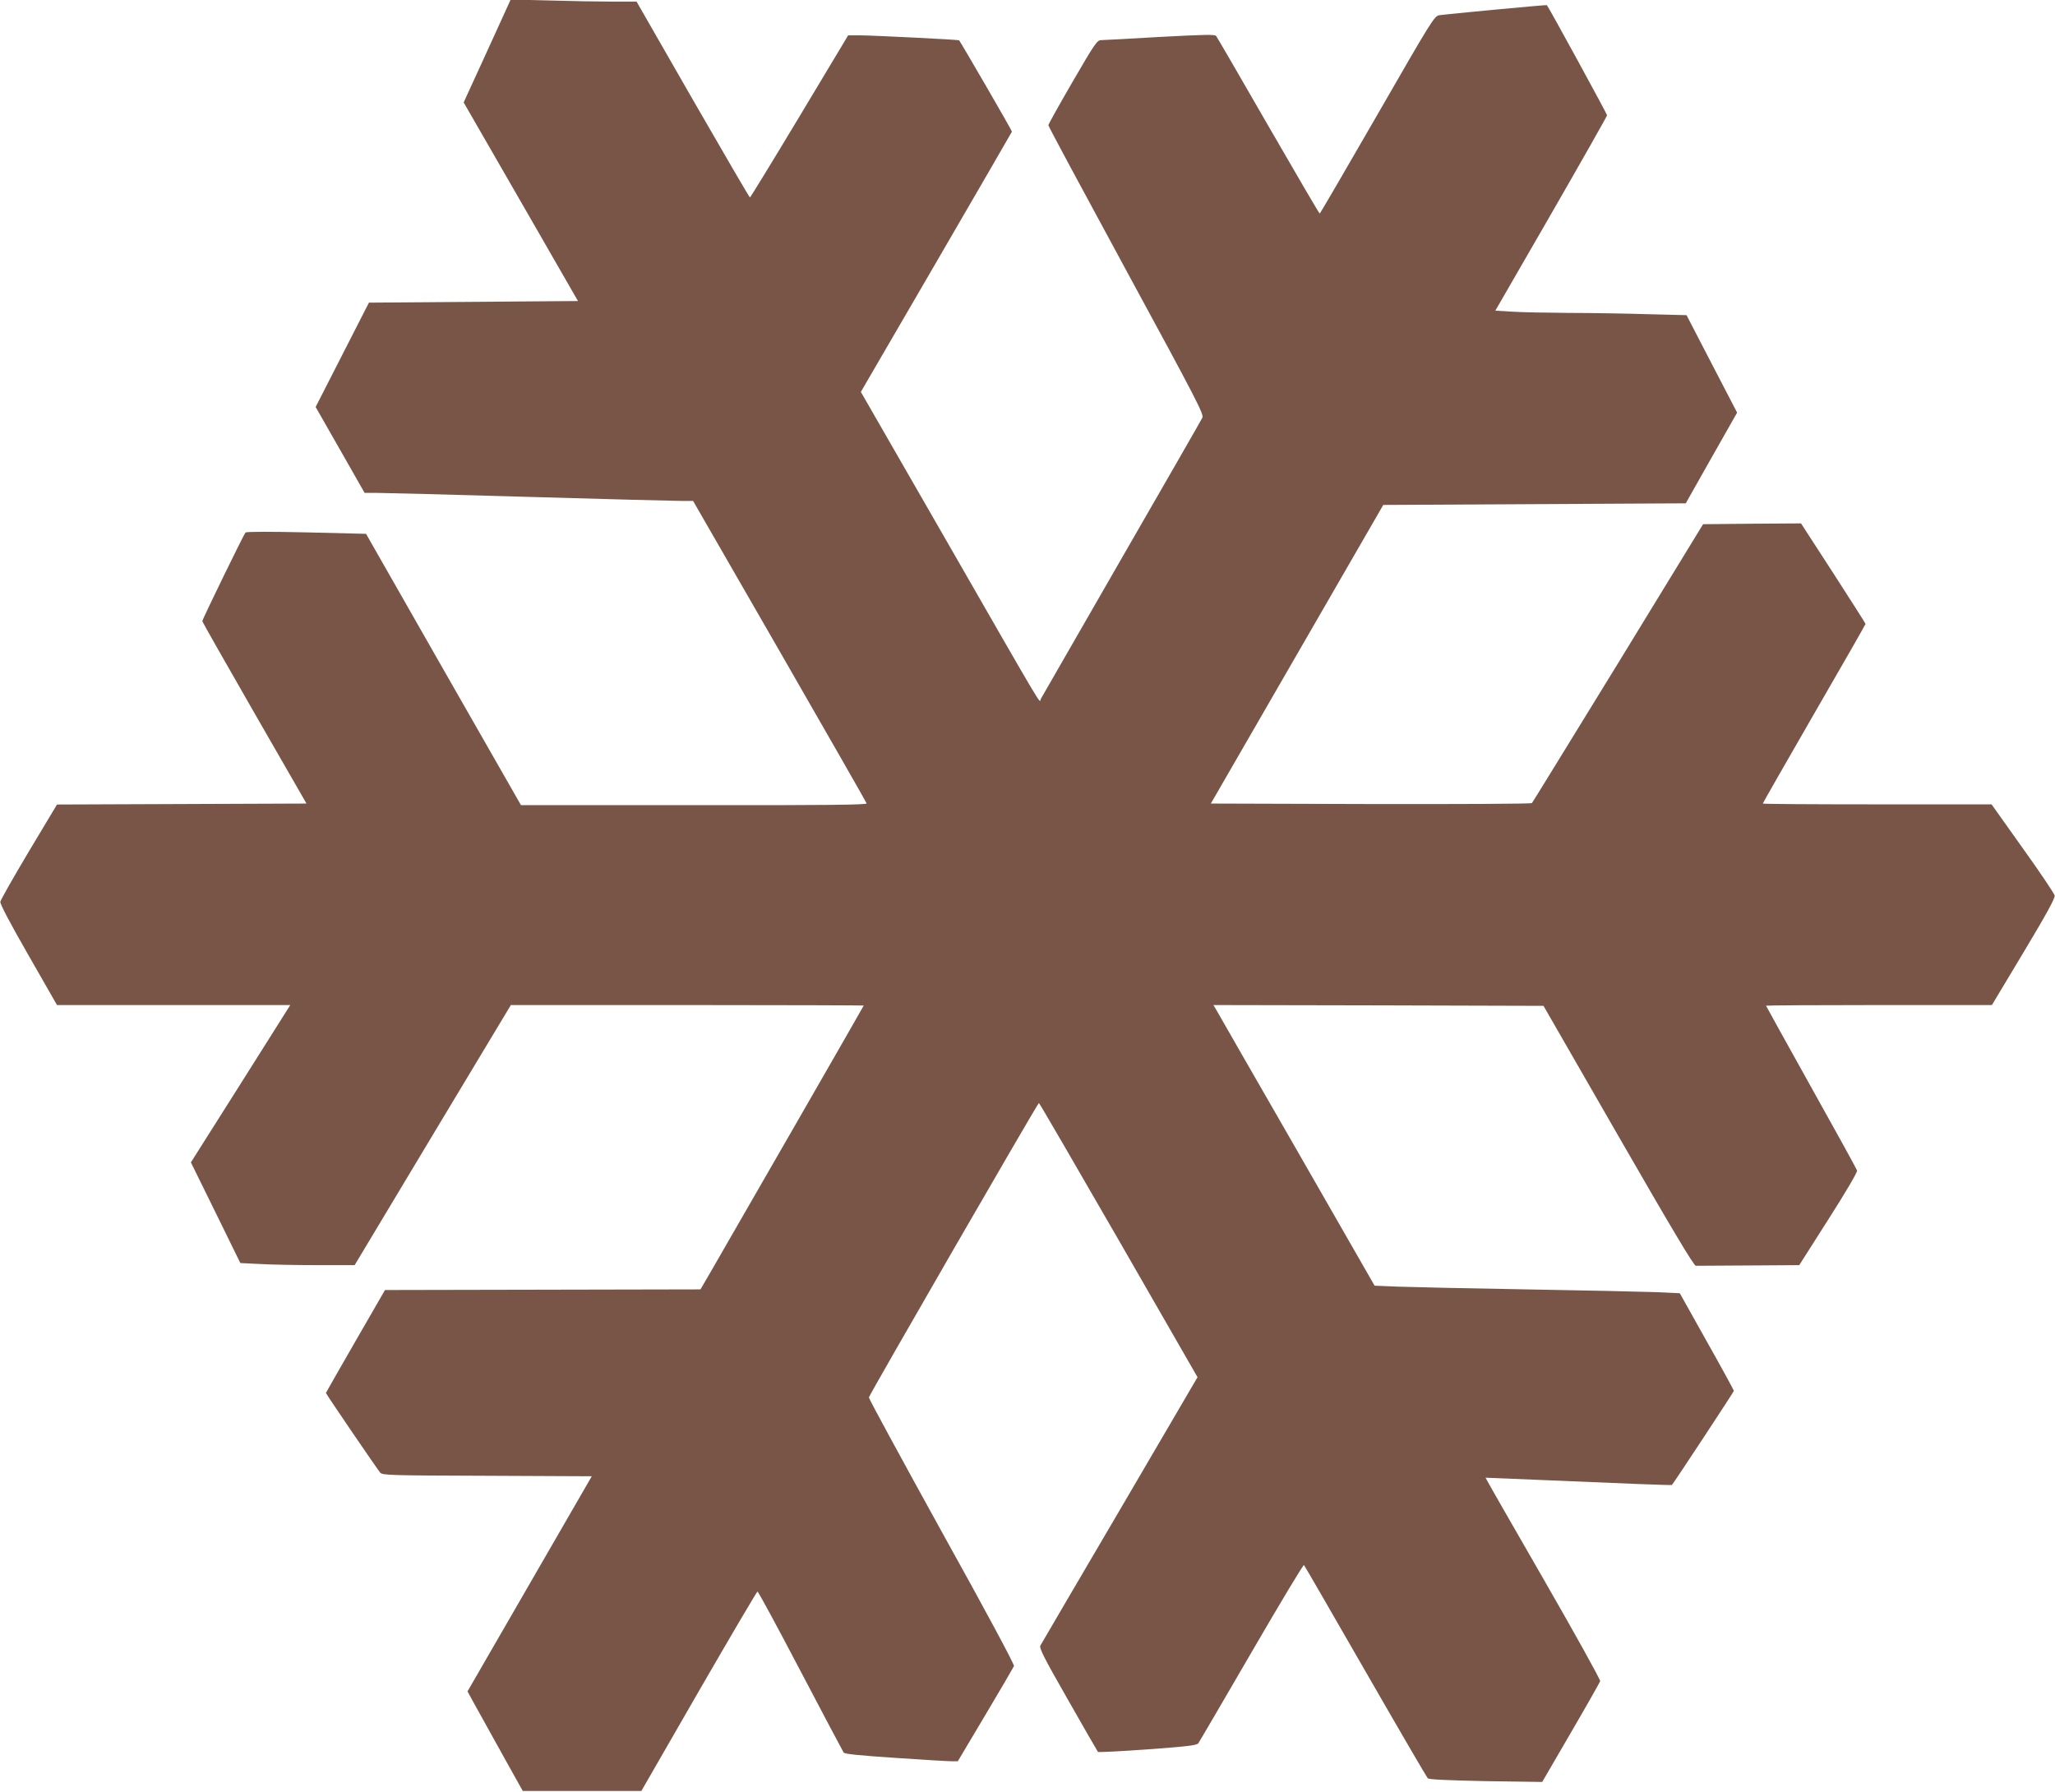 <?xml version="1.0" standalone="no"?>
<!DOCTYPE svg PUBLIC "-//W3C//DTD SVG 20010904//EN"
 "http://www.w3.org/TR/2001/REC-SVG-20010904/DTD/svg10.dtd">
<svg version="1.0" xmlns="http://www.w3.org/2000/svg"
 width="1280pt" height="1116pt" viewBox="0 0 1280 1116"
 preserveAspectRatio="xMidYMid meet">
<g transform="translate(0,1116) scale(0.1,-0.1)"
fill="#795548" stroke="none">
<path d="M3145 11084 c-20 -43 -86 -188 -146 -320 l-111 -242 356 -618 356
-619 -651 -5 -651 -5 -166 -325 -166 -325 153 -268 152 -267 77 0 c42 0 469
-11 947 -25 479 -14 904 -25 946 -25 l76 0 539 -936 c296 -515 540 -941 542
-948 2 -9 -247 -12 -1075 -11 l-1078 0 -483 845 -482 845 -371 9 c-227 5 -374
5 -380 -1 -10 -10 -269 -541 -269 -552 0 -4 146 -261 324 -571 l325 -565 -777
-3 -777 -3 -175 -292 c-96 -161 -176 -302 -178 -314 -2 -14 62 -135 175 -332
l178 -311 727 0 726 0 -309 -490 -310 -490 154 -313 154 -314 123 -6 c68 -4
228 -7 356 -7 l233 0 486 810 487 810 1099 0 c604 0 1099 -2 1099 -3 0 -3
-765 -1333 -954 -1660 l-63 -108 -982 -2 -983 -2 -184 -319 c-101 -175 -184
-321 -184 -322 0 -6 321 -477 338 -496 14 -17 61 -18 666 -20 l652 -3 -387
-670 -387 -670 41 -75 c23 -41 100 -181 172 -310 l131 -235 369 0 370 0 357
620 c197 341 362 621 366 622 4 2 124 -220 267 -493 143 -273 265 -502 270
-510 7 -9 96 -18 320 -33 171 -12 328 -21 350 -21 l41 0 172 289 c94 158 174
295 178 304 3 9 -169 331 -451 838 -250 453 -454 828 -453 835 4 19 1052 1834
1059 1834 3 0 226 -384 497 -854 l491 -854 -484 -827 c-267 -455 -490 -835
-495 -845 -8 -15 25 -80 172 -337 99 -175 184 -321 187 -325 3 -3 143 4 310
16 246 18 306 25 315 38 6 8 155 263 331 566 176 303 323 548 327 544 4 -4
176 -302 383 -662 207 -360 382 -660 388 -666 8 -8 124 -13 363 -18 l350 -5
178 306 c98 168 180 313 183 322 2 9 -158 297 -356 641 -198 343 -359 625
-358 626 1 0 79 -3 172 -7 747 -32 986 -41 989 -38 17 20 386 581 386 586 -1
5 -76 143 -169 308 l-168 300 -154 7 c-85 3 -446 11 -804 17 -357 6 -716 14
-796 17 l-147 6 -483 842 c-266 462 -492 856 -502 874 l-19 32 1028 -2 1028
-3 466 -810 c335 -582 471 -810 483 -809 9 0 158 1 330 2 l314 2 182 286 c106
166 181 293 178 303 -2 9 -131 243 -286 520 -154 277 -281 505 -281 507 0 2
317 4 704 4 l703 0 198 330 c144 240 196 336 193 352 -3 13 -92 146 -199 295
l-194 273 -712 0 c-392 0 -713 2 -713 5 0 3 144 255 320 560 176 304 320 556
320 559 0 3 -91 145 -201 316 l-201 310 -305 -2 -305 -3 -529 -865 c-292 -475
-533 -868 -537 -872 -5 -5 -456 -7 -1004 -6 l-996 3 537 930 537 930 942 5
942 5 160 283 160 282 -158 304 -157 303 -239 6 c-132 4 -354 8 -495 8 -141 1
-301 4 -357 8 l-100 6 348 603 c191 332 348 609 348 614 0 8 -361 669 -375
686 -2 3 -625 -56 -671 -63 -30 -5 -49 -36 -385 -620 -195 -338 -356 -615
-359 -615 -3 0 -147 246 -320 546 -173 301 -319 552 -325 560 -8 10 -69 9
-350 -6 -187 -11 -352 -20 -367 -20 -24 0 -40 -23 -177 -259 -83 -143 -151
-265 -151 -271 0 -7 219 -414 486 -906 442 -814 484 -895 473 -916 -6 -13
-233 -408 -504 -878 -270 -470 -496 -863 -502 -873 -12 -22 55 -134 -631 1060
l-490 852 470 808 c258 444 470 810 471 813 2 5 -318 556 -329 569 -4 4 -524
30 -620 31 l-71 0 -303 -505 c-167 -278 -306 -505 -309 -505 -3 0 -163 275
-356 610 l-350 610 -151 0 c-83 0 -259 3 -392 7 l-241 6 -36 -79z"/>
</g>
</svg>
